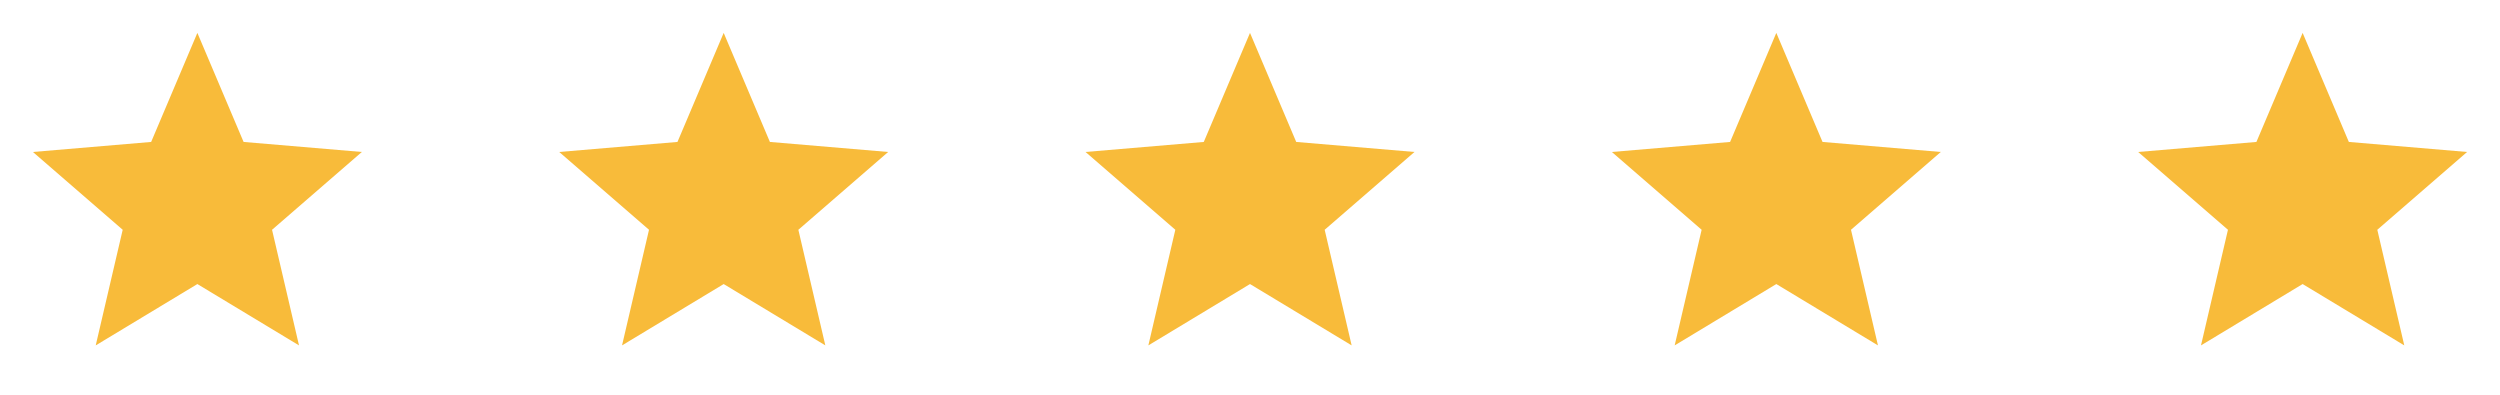<svg width="152" height="24" viewBox="0 0 152 24" fill="none" xmlns="http://www.w3.org/2000/svg">
<g clip-path="url(#clip0_4027_165)">
<path d="M12 17.27L18.18 21L16.54 13.97L22 9.24L14.81 8.63L12 2L9.19 8.63L2 9.24L7.46 13.97L5.82 21L12 17.27Z" fill="#F8BB3A"/>
</g>
<g clip-path="url(#clip1_4027_165)">
<path d="M44 17.27L50.18 21L48.54 13.97L54 9.24L46.81 8.63L44 2L41.19 8.63L34 9.24L39.46 13.97L37.82 21L44 17.27Z" fill="#F8BB3A"/>
</g>
<g clip-path="url(#clip2_4027_165)">
<path d="M76 17.27L82.18 21L80.54 13.97L86 9.24L78.81 8.63L76 2L73.19 8.63L66 9.24L71.46 13.97L69.82 21L76 17.27Z" fill="#F8BB3A"/>
</g>
<g clip-path="url(#clip3_4027_165)">
<path d="M108 17.27L114.18 21L112.54 13.97L118 9.24L110.81 8.63L108 2L105.19 8.63L98 9.24L103.46 13.97L101.82 21L108 17.27Z" fill="#F8BB3A"/>
</g>
<g clip-path="url(#clip4_4027_165)">
<path d="M140 17.27L146.18 21L144.54 13.97L150 9.24L142.81 8.63L140 2L137.19 8.63L130 9.24L135.46 13.97L133.82 21L140 17.27Z" fill="#F8BB3A"/>
</g>
<defs>
<clipPath id="clip0_4027_165">
<rect width="24" height="24" fill="white"/>
</clipPath>
<clipPath id="clip1_4027_165">
<rect width="24" height="24" fill="white" transform="translate(32)"/>
</clipPath>
<clipPath id="clip2_4027_165">
<rect width="24" height="24" fill="white" transform="translate(64)"/>
</clipPath>
<clipPath id="clip3_4027_165">
<rect width="24" height="24" fill="white" transform="translate(96)"/>
</clipPath>
<clipPath id="clip4_4027_165">
<rect width="24" height="24" fill="white" transform="translate(128)"/>
</clipPath>
</defs>
</svg>
